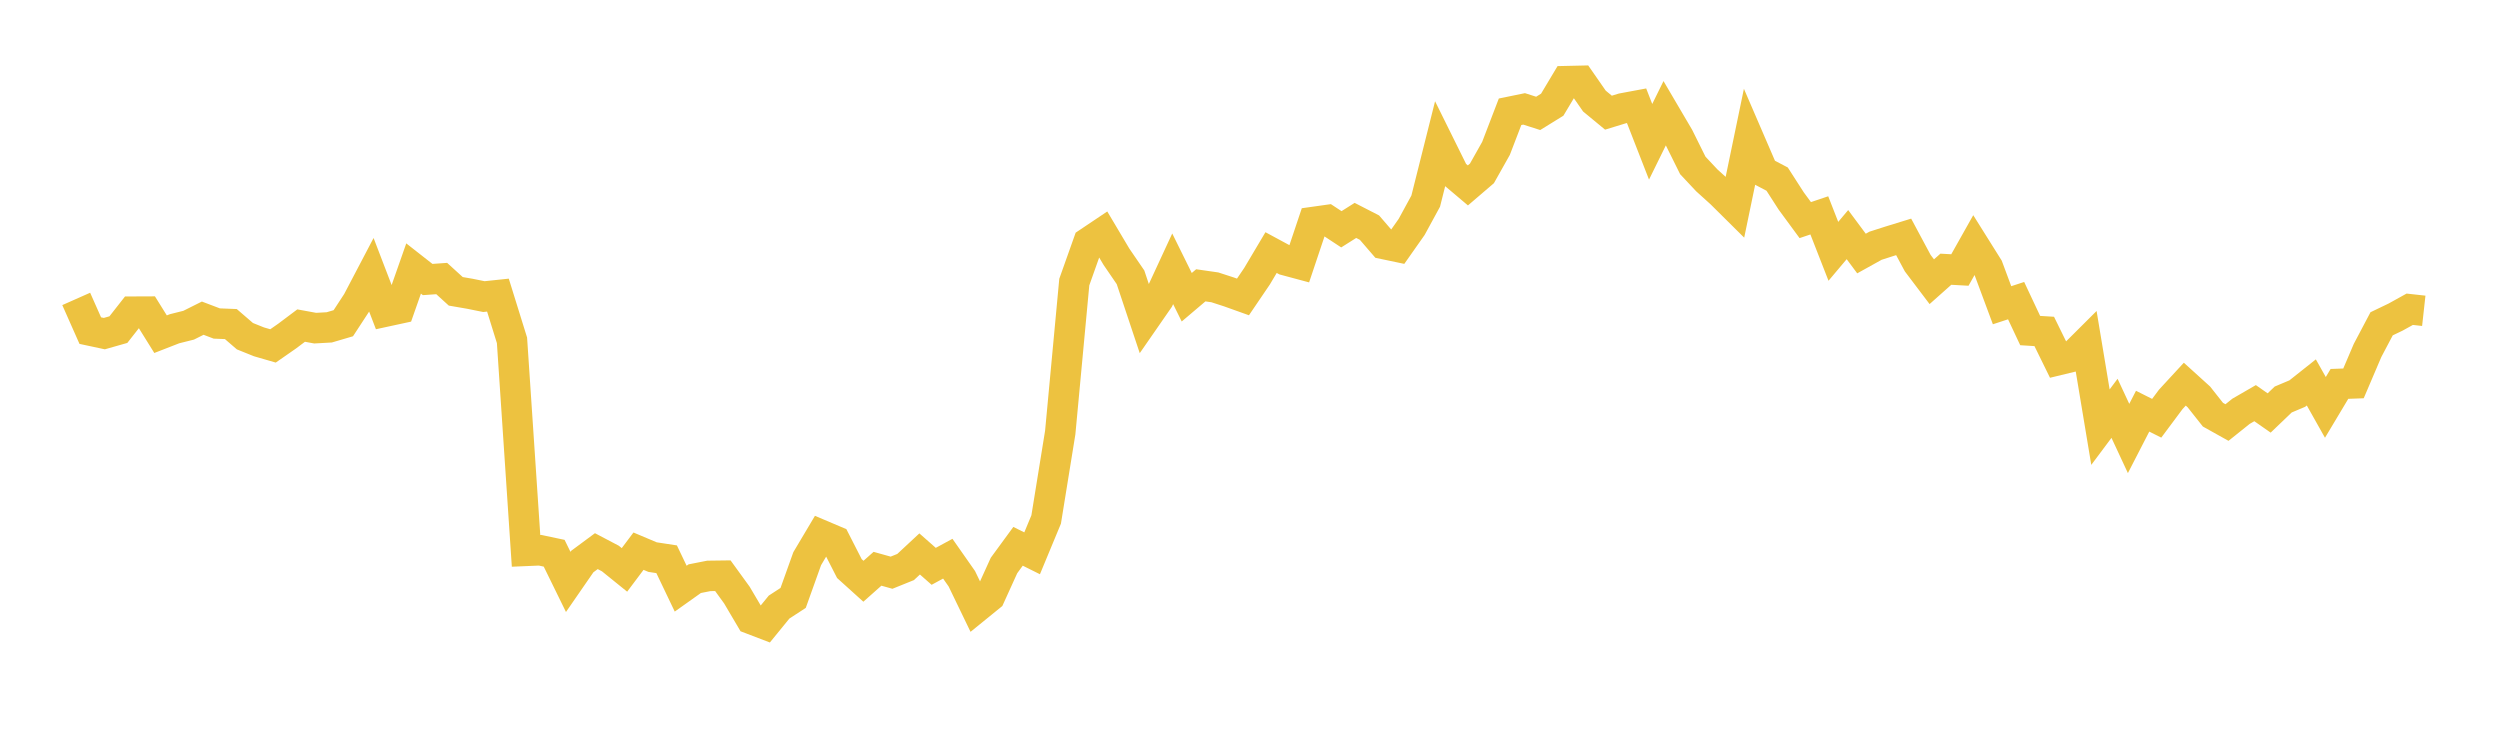 <svg width="164" height="48" xmlns="http://www.w3.org/2000/svg" xmlns:xlink="http://www.w3.org/1999/xlink"><path fill="none" stroke="rgb(237,194,64)" stroke-width="2" d="M5,19.609L5.922,21.688L6.844,21.885L7.766,21.623L8.689,20.447L9.611,20.443L10.533,21.923L11.455,21.564L12.377,21.333L13.299,20.872L14.222,21.222L15.144,21.259L16.066,22.054L16.988,22.425L17.91,22.692L18.832,22.05L19.754,21.358L20.677,21.527L21.599,21.475L22.521,21.204L23.443,19.792L24.365,18.035L25.287,20.439L26.21,20.239L27.132,17.614L28.054,18.337L28.976,18.272L29.898,19.111L30.82,19.27L31.743,19.457L32.665,19.36L33.587,22.326L34.509,36.136L35.431,36.097L36.353,36.292L37.275,38.174L38.198,36.838L39.12,36.155L40.042,36.64L40.964,37.385L41.886,36.157L42.808,36.546L43.731,36.687L44.653,38.616L45.575,37.961L46.497,37.779L47.419,37.767L48.341,39.039L49.263,40.602L50.186,40.955L51.108,39.824L52.03,39.224L52.952,36.65L53.874,35.099L54.796,35.49L55.719,37.298L56.641,38.13L57.563,37.311L58.485,37.569L59.407,37.197L60.329,36.339L61.251,37.151L62.174,36.65L63.096,37.966L64.018,39.875L64.94,39.126L65.862,37.097L66.784,35.837L67.707,36.297L68.629,34.076L69.551,28.375L70.473,18.504L71.395,15.909L72.317,15.291L73.24,16.844L74.162,18.191L75.084,20.955L76.006,19.625L76.928,17.633L77.85,19.499L78.772,18.717L79.695,18.85L80.617,19.149L81.539,19.479L82.461,18.121L83.383,16.569L84.305,17.067L85.228,17.315L86.15,14.564L87.072,14.434L87.994,15.041L88.916,14.459L89.838,14.933L90.76,16.002L91.683,16.196L92.605,14.885L93.527,13.192L94.449,9.52L95.371,11.383L96.293,12.163L97.216,11.372L98.138,9.734L99.06,7.332L99.982,7.143L100.904,7.438L101.826,6.868L102.749,5.324L103.671,5.303L104.593,6.63L105.515,7.391L106.437,7.109L107.359,6.937L108.281,9.301L109.204,7.425L110.126,8.994L111.048,10.852L111.97,11.835L112.892,12.668L113.814,13.582L114.737,9.128L115.659,11.265L116.581,11.75L117.503,13.184L118.425,14.439L119.347,14.128L120.269,16.487L121.192,15.391L122.114,16.632L123.036,16.12L123.958,15.824L124.88,15.54L125.802,17.261L126.725,18.481L127.647,17.661L128.569,17.712L129.491,16.073L130.413,17.544L131.335,20.023L132.257,19.722L133.18,21.685L134.102,21.742L135.024,23.621L135.946,23.398L136.868,22.479L137.79,28.021L138.713,26.786L139.635,28.764L140.557,26.974L141.479,27.438L142.401,26.201L143.323,25.201L144.246,26.037L145.168,27.203L146.09,27.718L147.012,26.98L147.934,26.447L148.856,27.091L149.778,26.208L150.701,25.819L151.623,25.087L152.545,26.725L153.467,25.184L154.389,25.15L155.311,22.99L156.234,21.241L157.156,20.798L158.078,20.287L159,20.389"></path></svg>